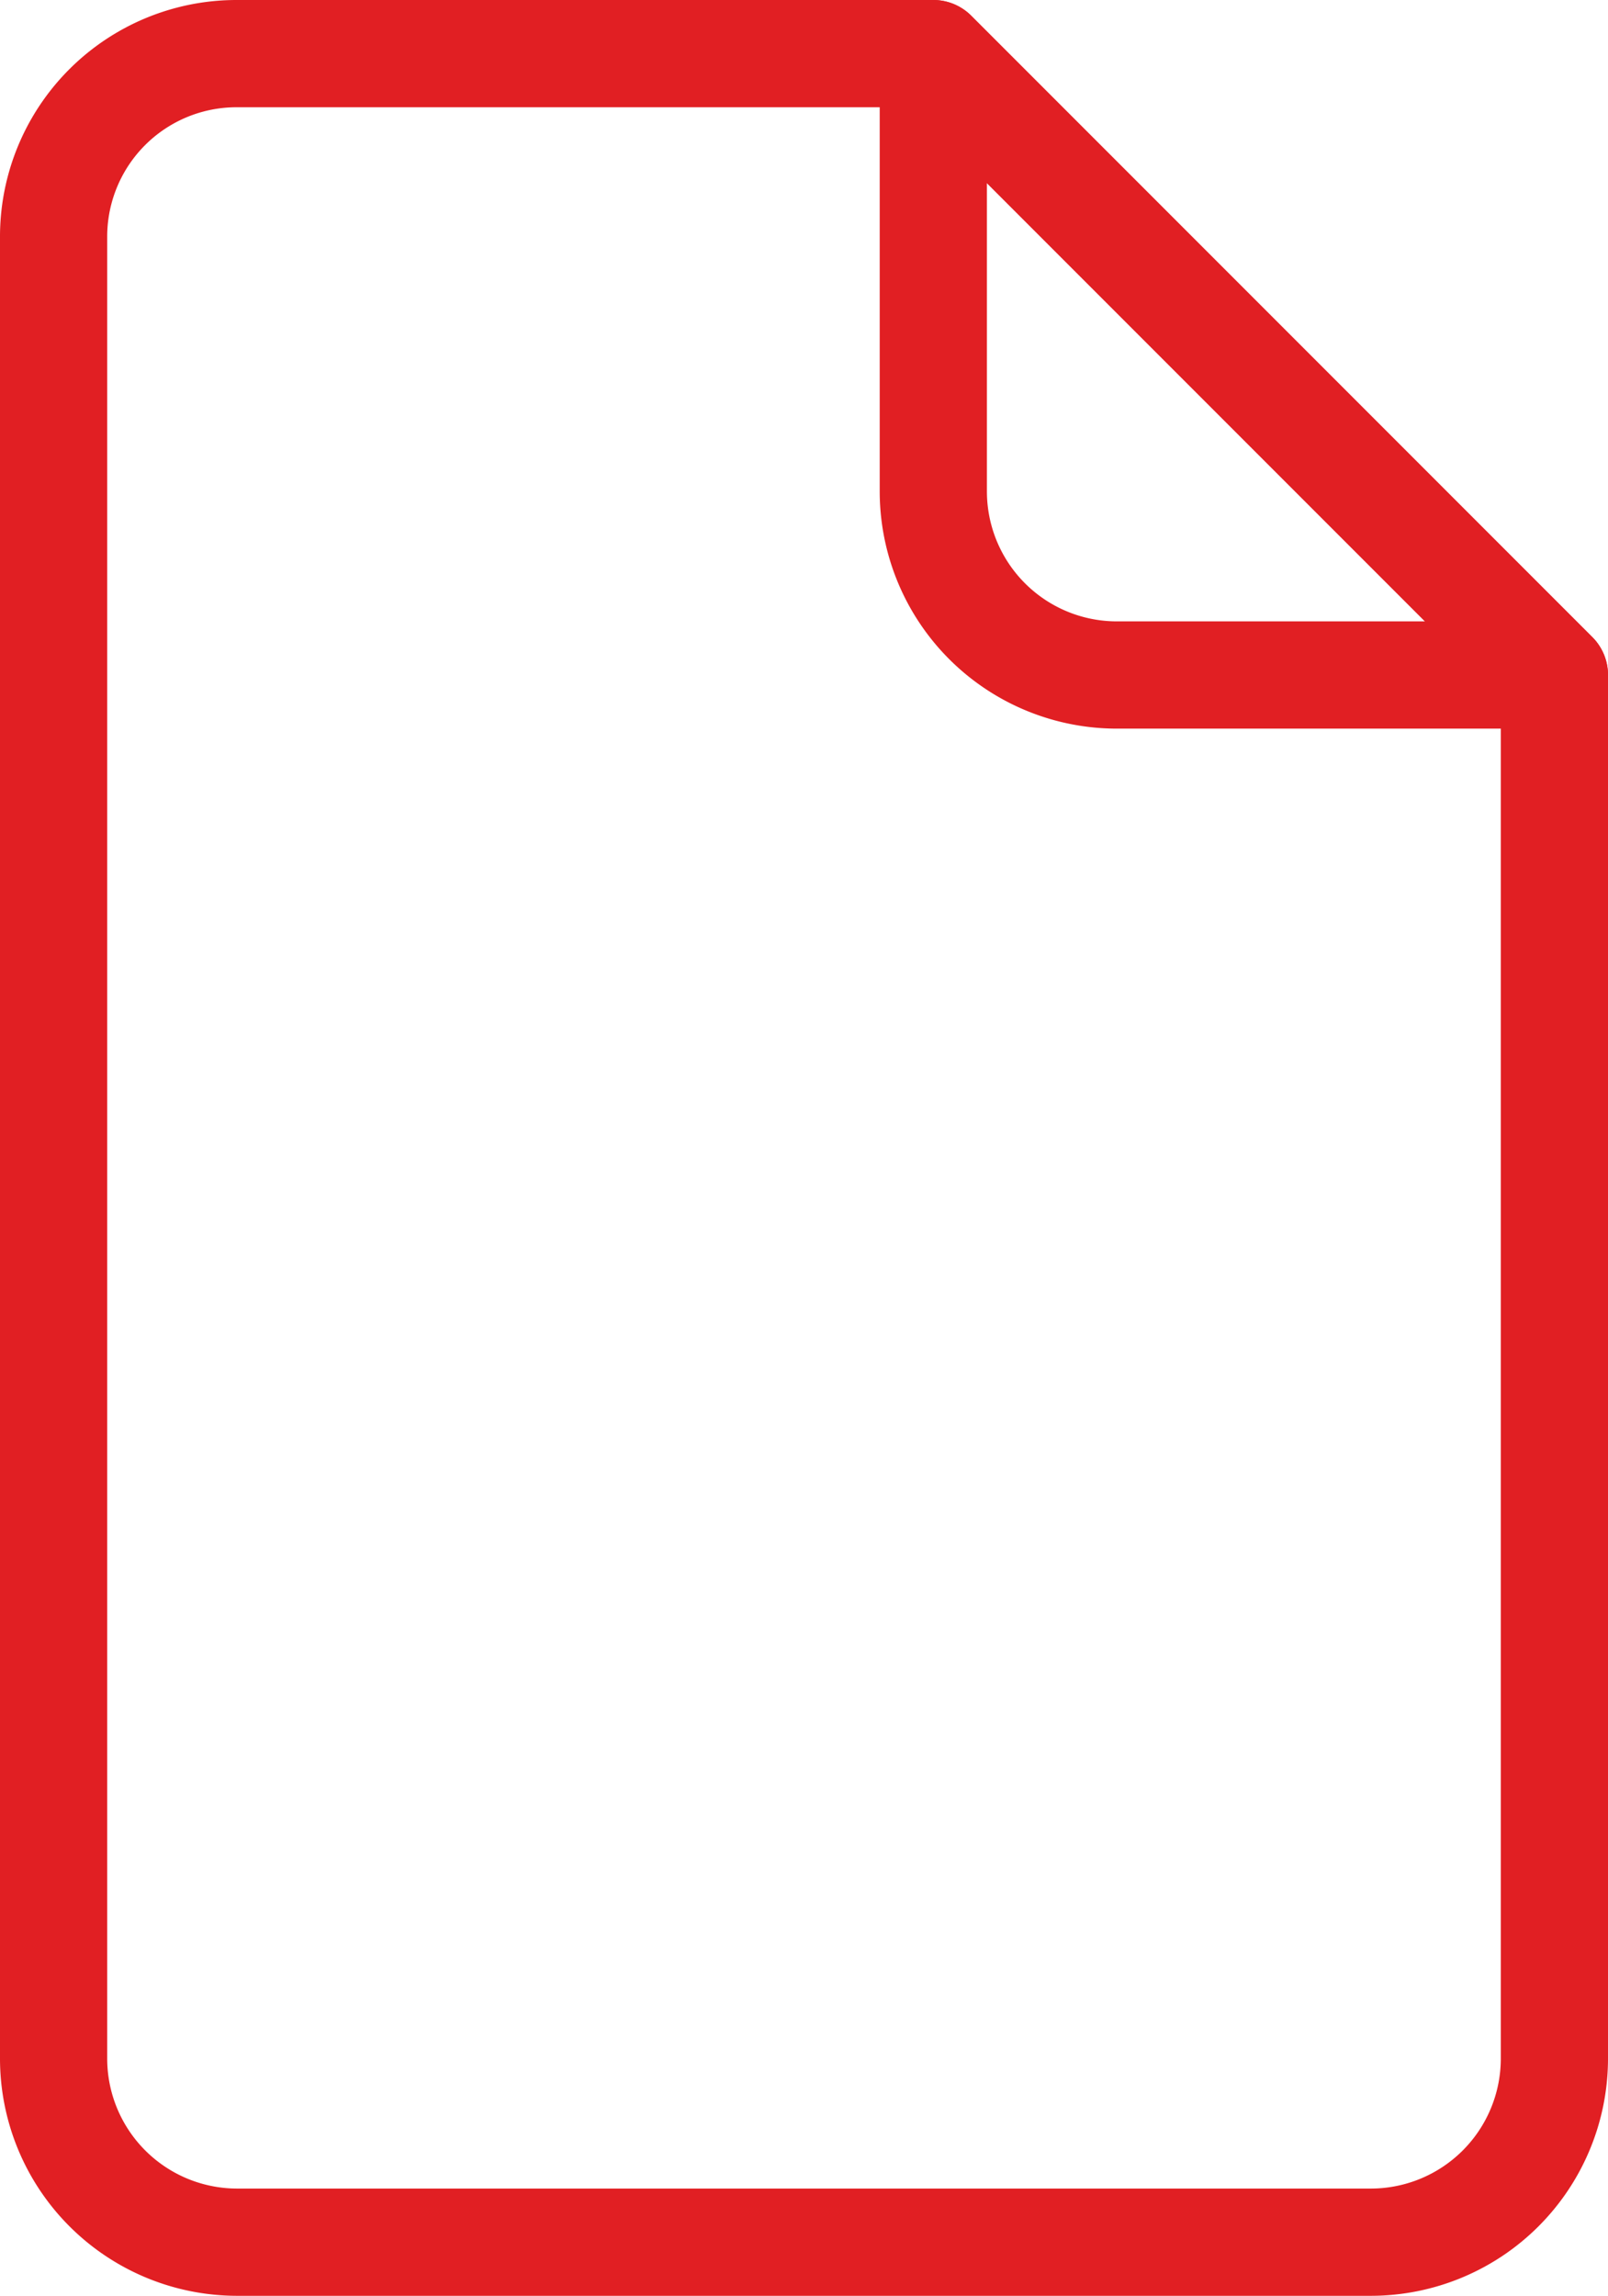 <svg id="Layer_1" data-name="Layer 1" xmlns="http://www.w3.org/2000/svg" viewBox="0 0 24 34.25"><defs><style>.cls-1{fill:none;stroke:#e11f23;stroke-linecap:round;stroke-linejoin:round;stroke-width:1.6px;}</style></defs><g id="Layer_2" data-name="Layer 2"><g id="Layer_1-2" data-name="Layer 1-2"><path class="cls-1" d="M16.67,10.07H23.2L13.93.8V7.33A2.74,2.74,0,0,0,16.67,10.07Z" transform="translate(0 0)"/><path class="cls-1" d="M13.93.8H3.54A2.73,2.73,0,0,0,.8,3.52V30.71a2.74,2.74,0,0,0,2.74,2.74H20.46a2.74,2.74,0,0,0,2.74-2.74V10.07Z" transform="translate(0 0)"/></g></g></svg>